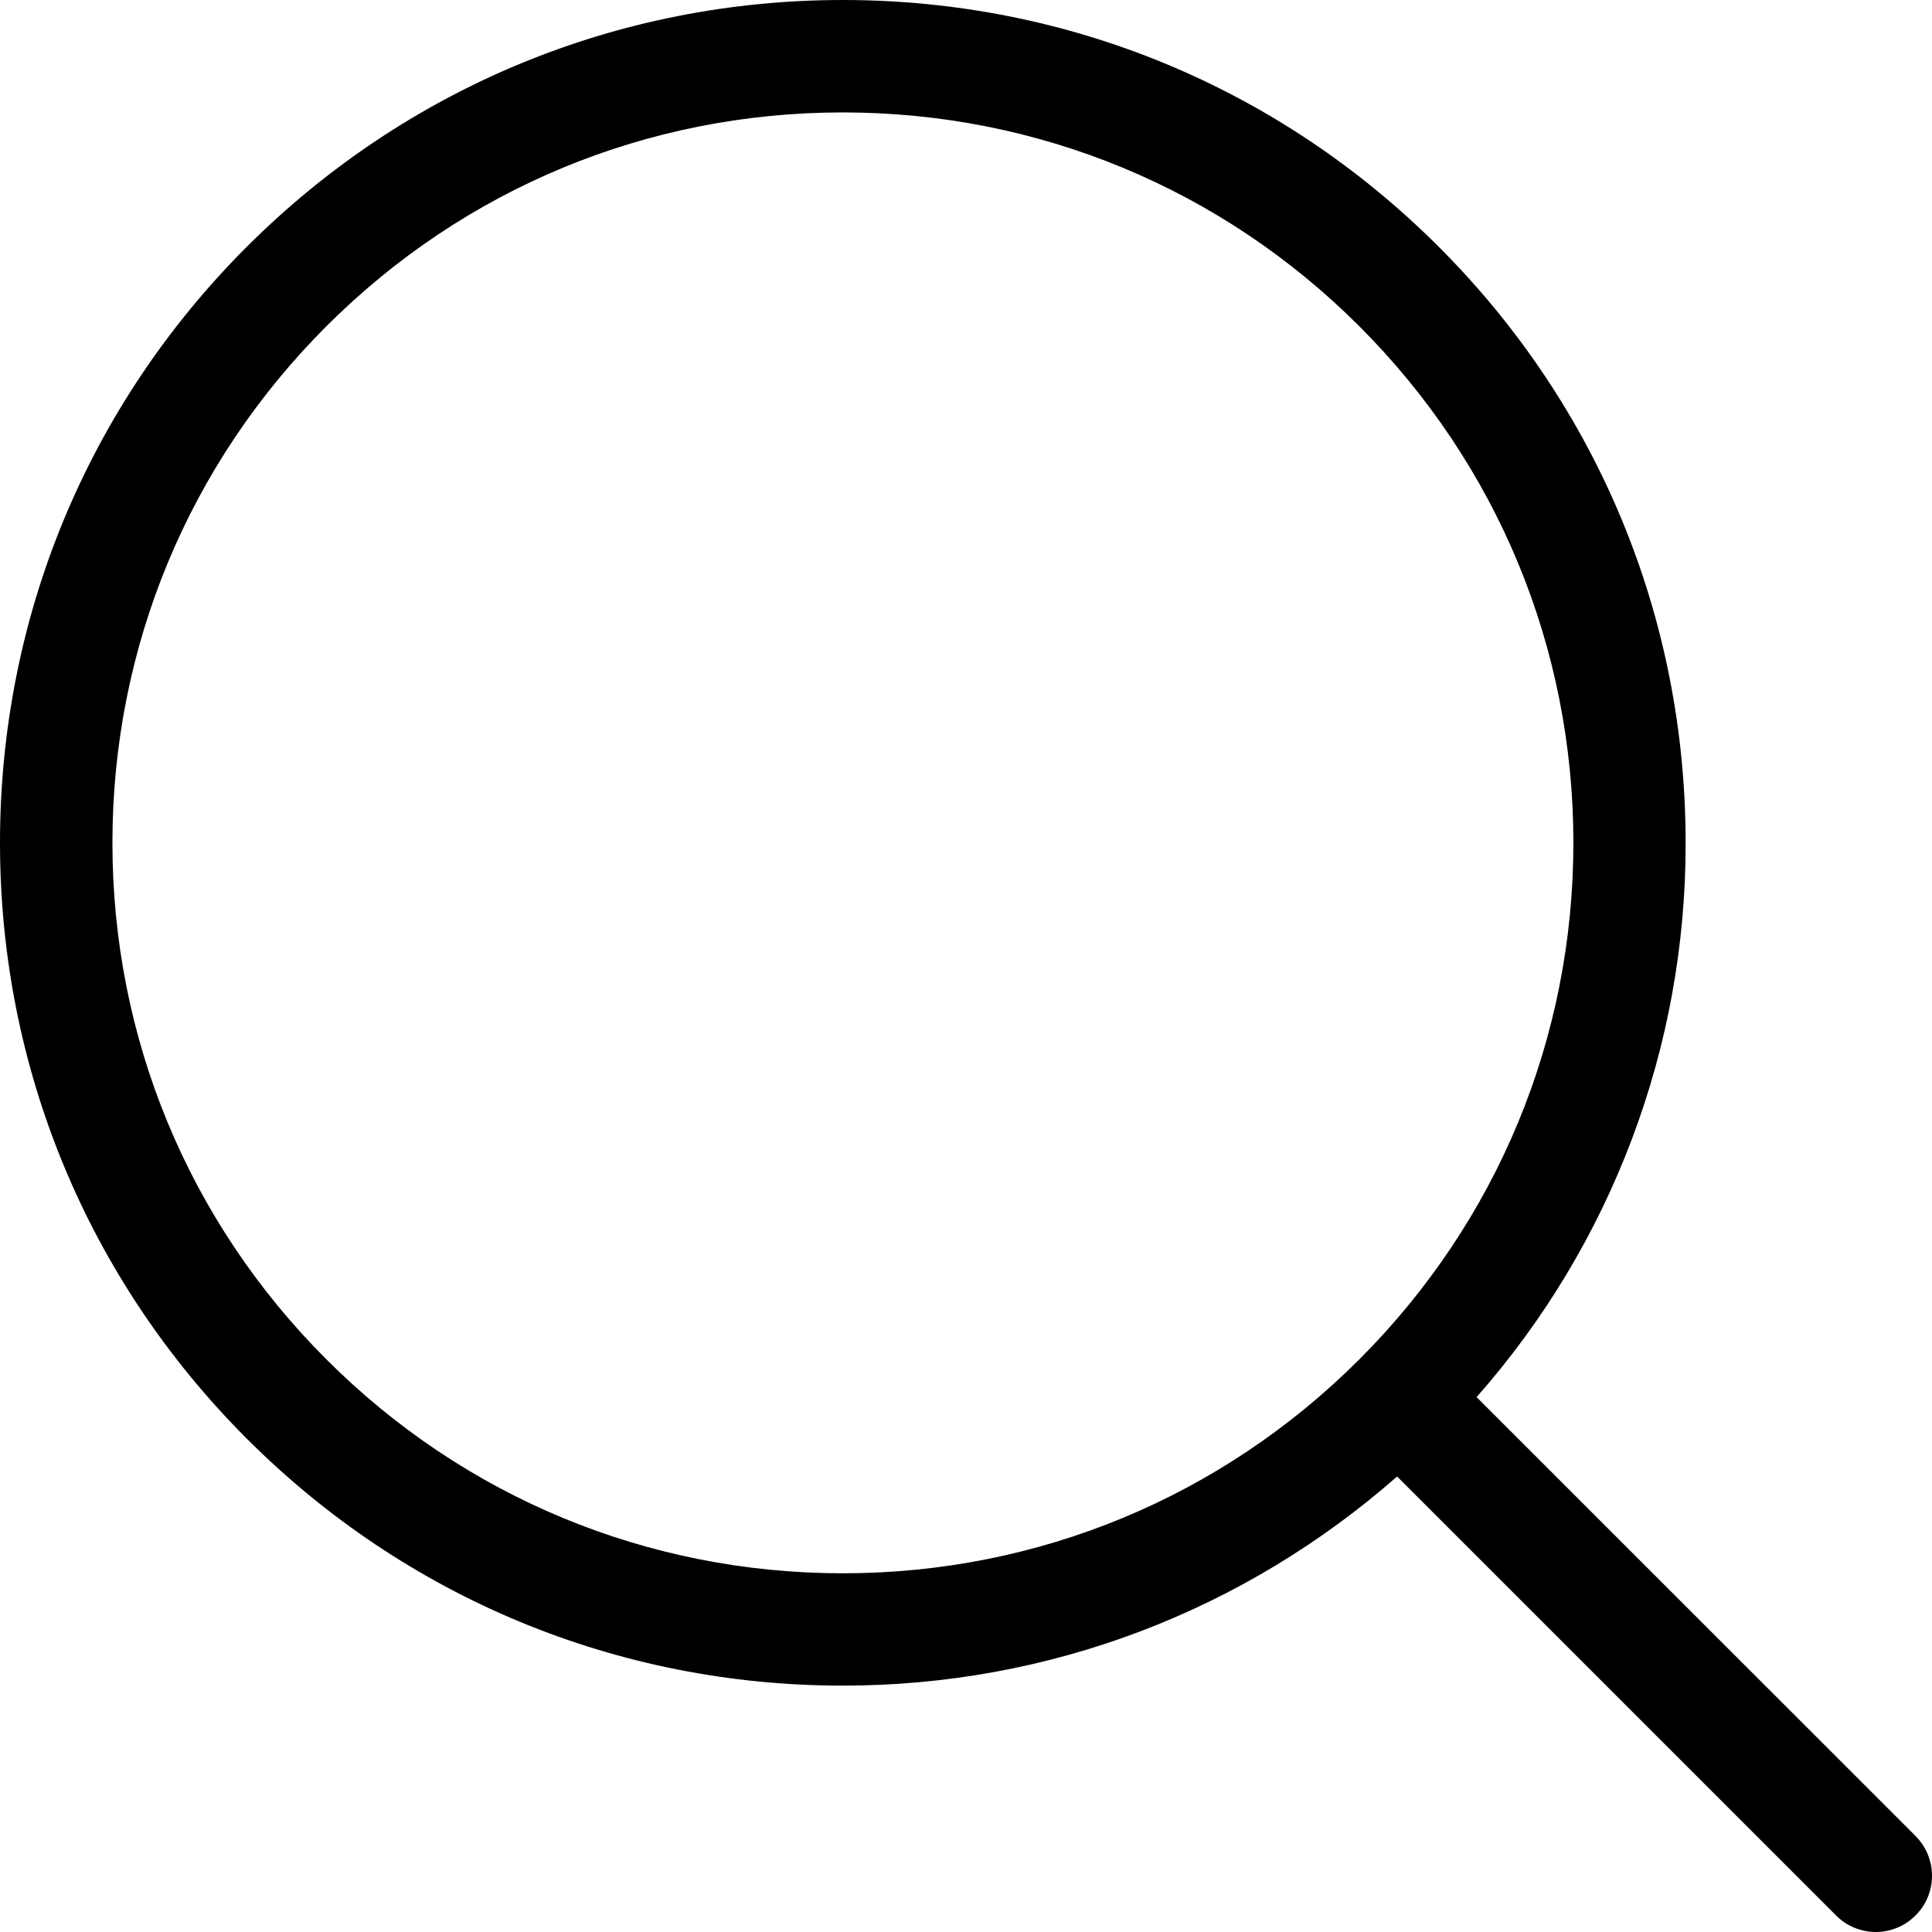 <?xml version="1.0" encoding="UTF-8"?> <svg xmlns="http://www.w3.org/2000/svg" viewBox="0 0 21.00 21.00" data-guides="{&quot;vertical&quot;:[],&quot;horizontal&quot;:[]}"><defs></defs><path fill="black" stroke="none" fill-opacity="1" stroke-width="1" stroke-opacity="1" id="tSvg2c04ade10b" title="Path 1" d="M20.822 19.957C19.232 18.367 17.641 16.777 16.05 15.186C17.518 13.523 18.326 11.38 18.322 9.161C18.322 6.714 17.37 4.413 15.639 2.683C13.909 0.953 11.608 0 9.162 0C6.715 0 4.414 0.953 2.683 2.682C0.952 4.412 0 6.713 0 9.161C0 11.608 0.953 13.908 2.683 15.638C4.413 17.369 6.714 18.322 9.161 18.322C11.403 18.322 13.516 17.514 15.186 16.049C16.777 17.64 18.367 19.23 19.957 20.82C20.014 20.877 20.081 20.923 20.155 20.953C20.23 20.984 20.309 21 20.389 21C20.47 21 20.549 20.984 20.623 20.953C20.697 20.923 20.764 20.877 20.821 20.82C20.936 20.706 21 20.551 21 20.389C21 20.227 20.936 20.071 20.821 19.957C20.822 19.957 20.822 19.957 20.822 19.957ZM3.547 14.775C2.047 13.275 1.222 11.282 1.222 9.161C1.222 7.041 2.047 5.047 3.547 3.547C5.047 2.047 7.04 1.222 9.161 1.222C11.282 1.222 13.276 2.047 14.776 3.547C16.275 5.047 17.102 7.04 17.102 9.161C17.102 11.282 16.275 13.275 14.776 14.775C13.276 16.275 11.282 17.101 9.162 17.101C7.041 17.101 5.046 16.275 3.547 14.775Z"></path></svg> 
